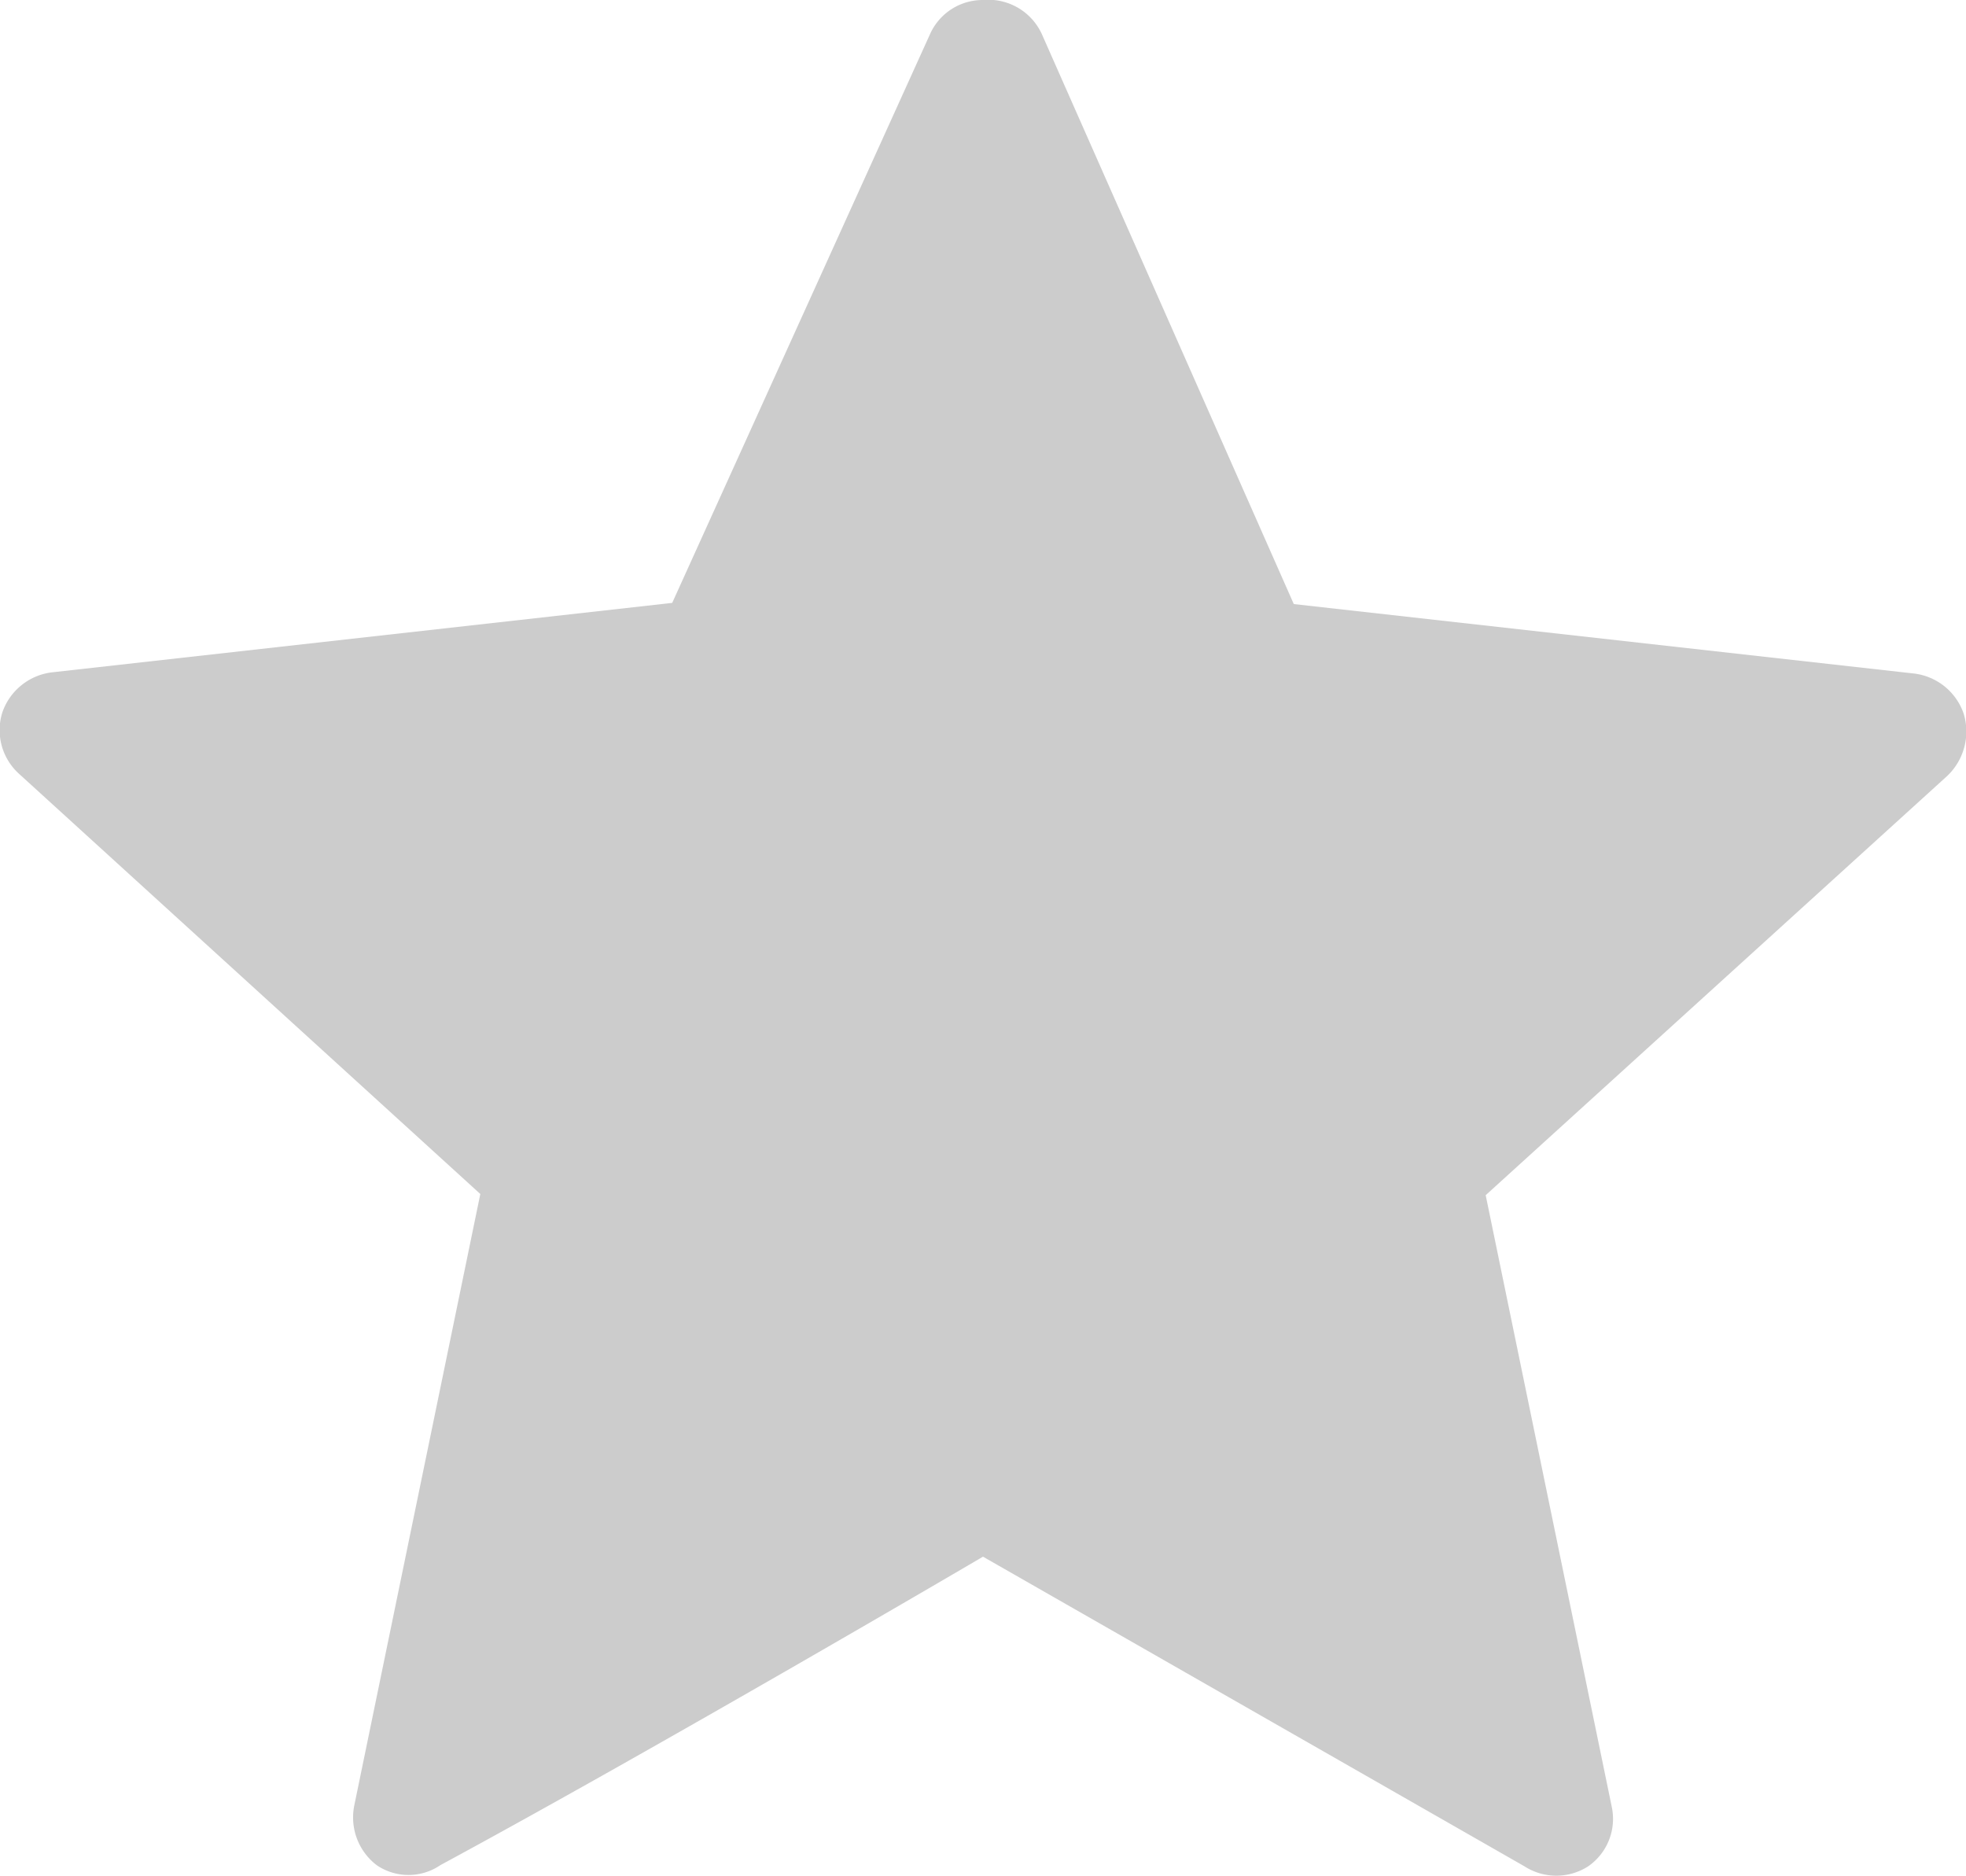 <svg id="Layer_1" data-name="Layer 1" xmlns="http://www.w3.org/2000/svg" viewBox="0 0 16.7 15.93"><defs><style>.cls-1{fill:#CCCCCC;}</style></defs><path class="cls-1" d="M5.86,5.12.59,5.71a.51.51,0,0,0-.42.34.5.5,0,0,0,.14.52l3.92,3.57L3.16,15.33a.51.51,0,0,0,.19.51.48.48,0,0,0,.54,0c1.85-1,4.61-2.62,4.61-2.62l4.6,2.63a.5.5,0,0,0,.54,0,.49.49,0,0,0,.2-.51l-1.07-5.19,3.92-3.56a.52.52,0,0,0,.14-.53.51.51,0,0,0-.42-.34l-5.27-.59L9,.29A.5.5,0,0,0,8.5,0a.49.49,0,0,0-.45.29Z" transform="translate(-0.15)"/></svg>